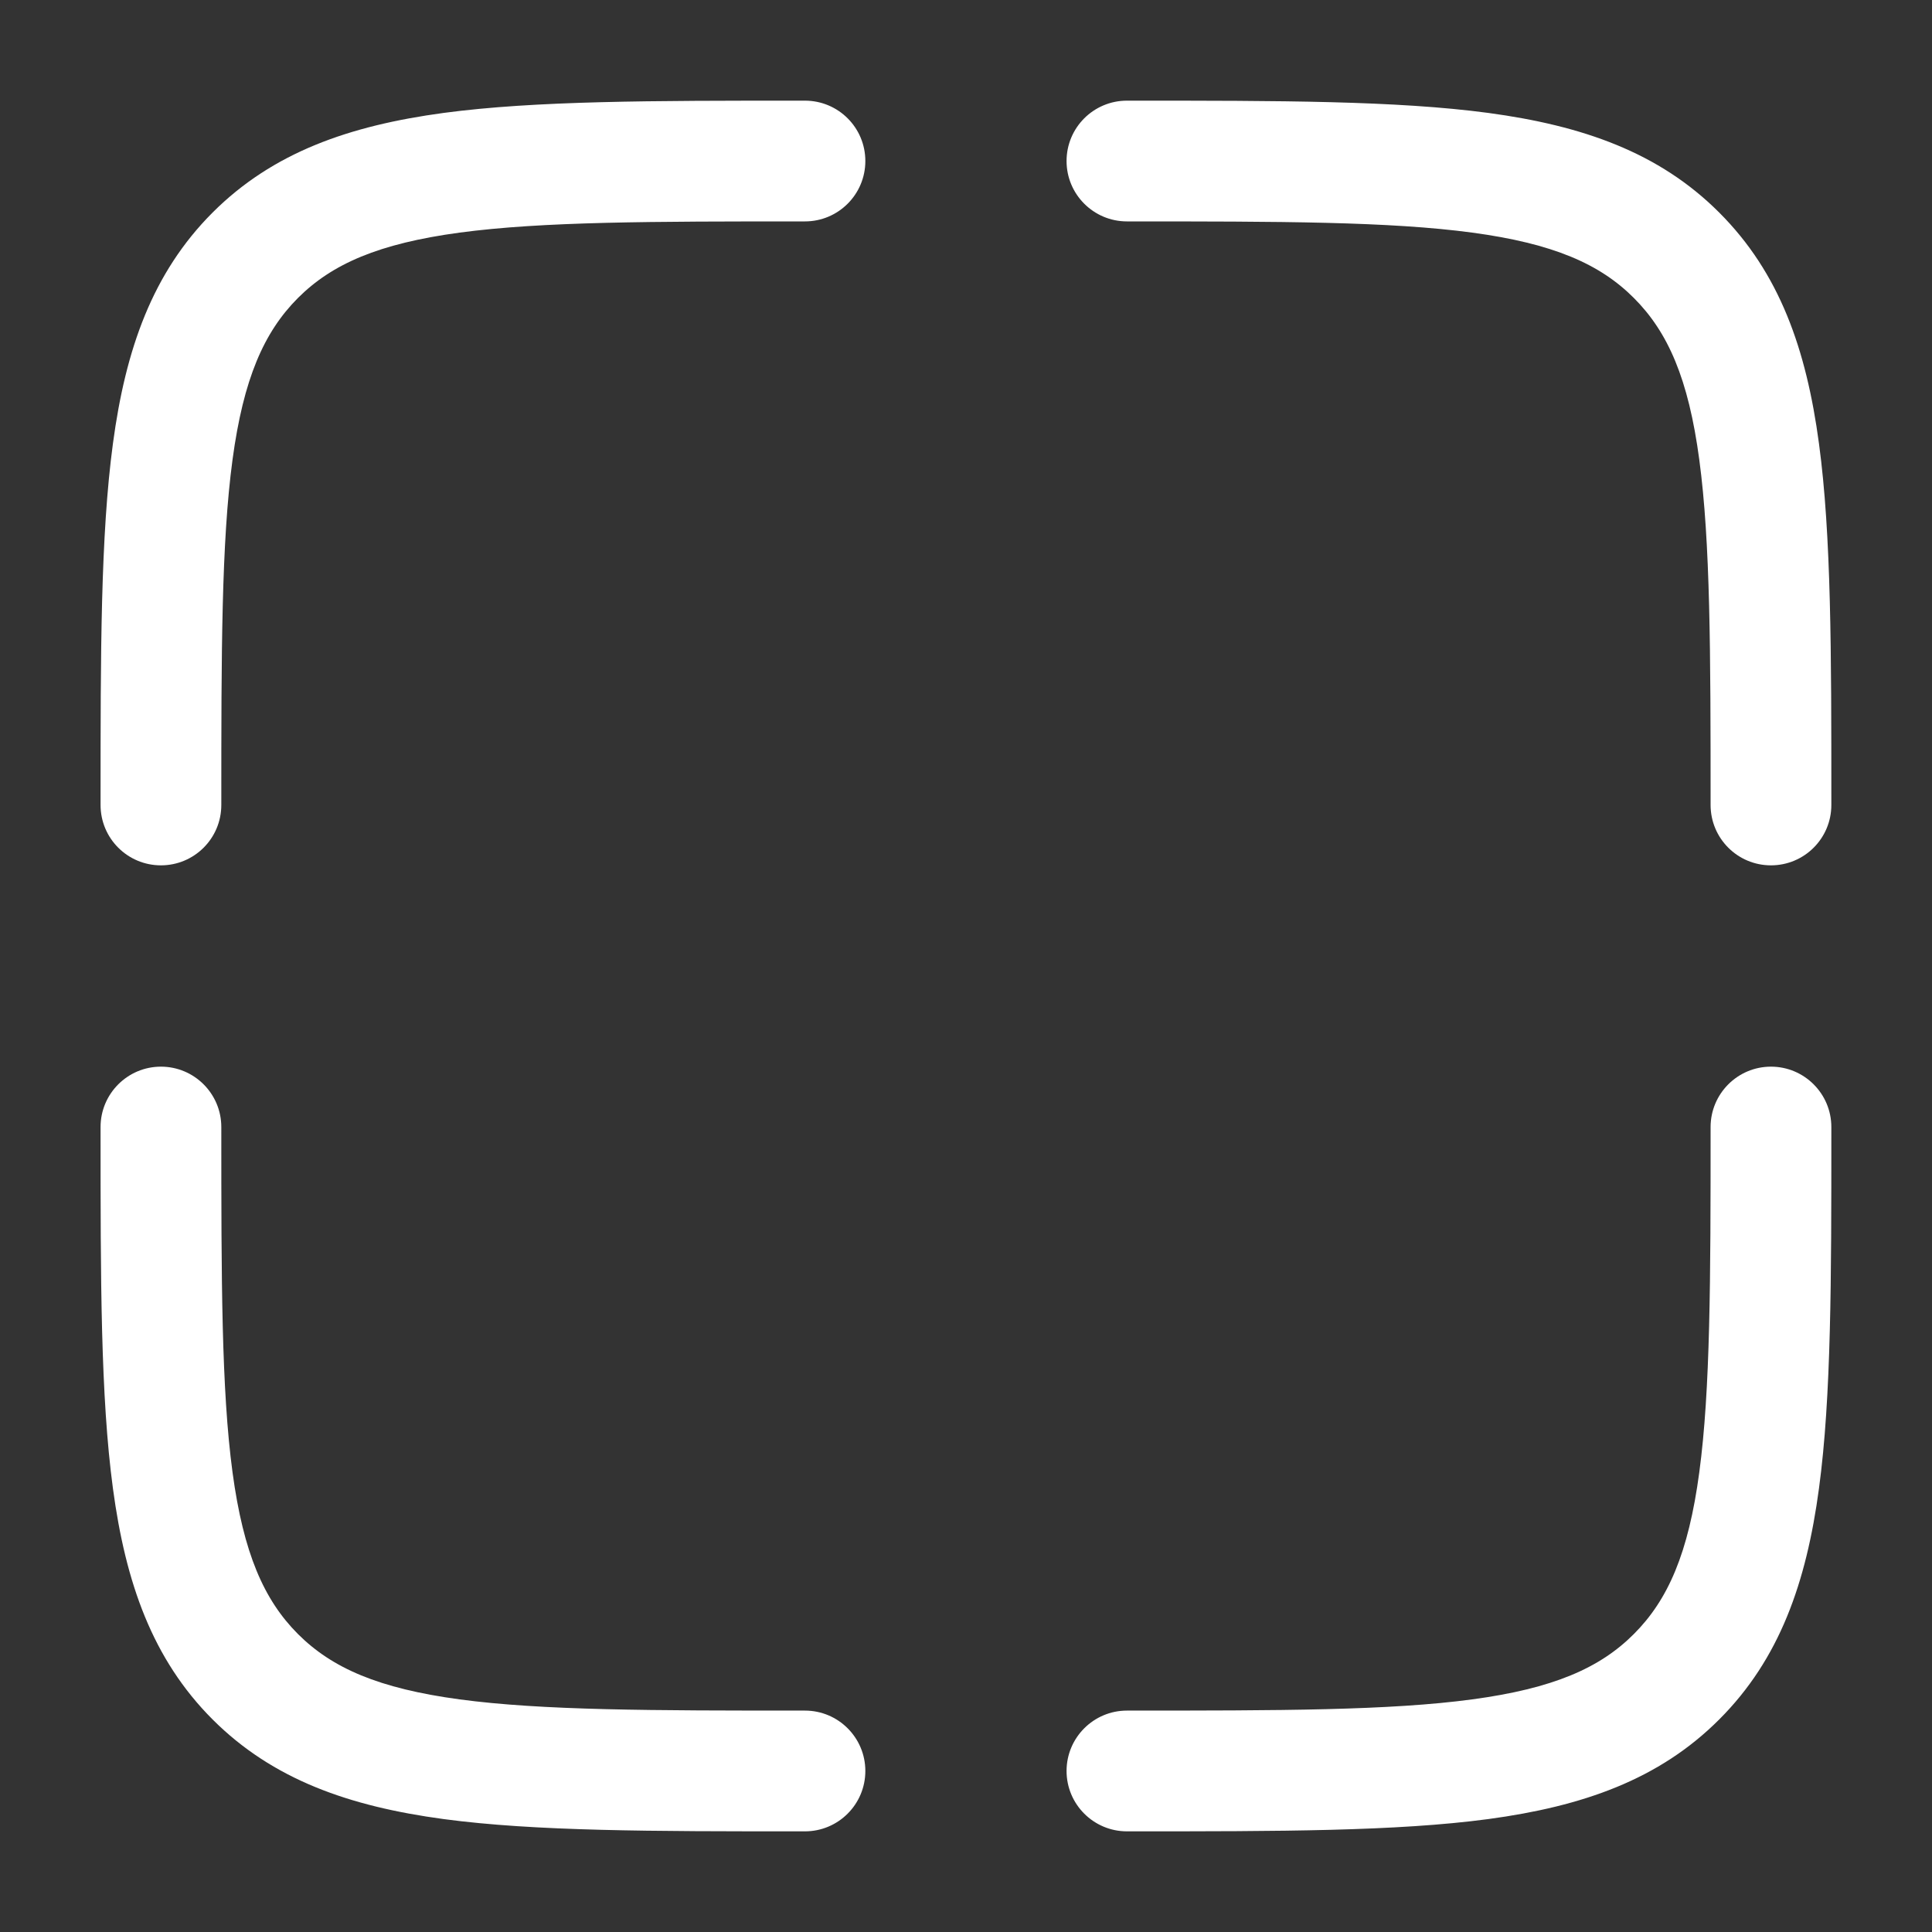 <svg width="20" height="20" viewBox="0 0 20 20" fill="none" xmlns="http://www.w3.org/2000/svg">
<rect x="0" y="0" width="20" height="20" fill="#333333" stroke="none"/>
<g id="full-screen">
<path id="Vector" fill-rule="evenodd" clip-rule="evenodd" d="M8.286 1.042L8.333 1.042C8.678 1.042 8.958 1.321 8.958 1.667C8.958 2.012 8.678 2.292 8.333 2.292C6.744 2.292 5.615 2.293 4.758 2.408C3.92 2.521 3.437 2.732 3.084 3.085C2.732 3.438 2.52 3.921 2.407 4.759C2.292 5.615 2.291 6.744 2.291 8.333C2.291 8.679 2.011 8.958 1.666 8.958C1.321 8.958 1.041 8.679 1.041 8.333L1.041 8.286C1.041 6.755 1.041 5.542 1.169 4.592C1.3 3.615 1.577 2.825 2.2 2.201C2.824 1.577 3.615 1.301 4.592 1.169C5.541 1.042 6.754 1.042 8.286 1.042ZM15.24 2.408C14.384 2.293 13.255 2.292 11.666 2.292C11.321 2.292 11.041 2.012 11.041 1.667C11.041 1.321 11.321 1.042 11.666 1.042L11.713 1.042C13.245 1.042 14.457 1.042 15.407 1.169C16.384 1.301 17.175 1.577 17.798 2.201C18.422 2.825 18.699 3.615 18.83 4.592C18.958 5.542 18.958 6.755 18.958 8.286V8.333C18.958 8.679 18.678 8.958 18.333 8.958C17.988 8.958 17.708 8.679 17.708 8.333C17.708 6.744 17.706 5.615 17.591 4.759C17.479 3.921 17.267 3.438 16.914 3.085C16.562 2.732 16.079 2.521 15.24 2.408ZM1.666 11.042C2.011 11.042 2.291 11.322 2.291 11.667C2.291 13.256 2.292 14.385 2.407 15.241C2.52 16.079 2.732 16.562 3.084 16.915C3.437 17.268 3.92 17.479 4.758 17.592C5.615 17.707 6.744 17.708 8.333 17.708C8.678 17.708 8.958 17.988 8.958 18.333C8.958 18.678 8.678 18.958 8.333 18.958H8.286C6.754 18.958 5.541 18.958 4.592 18.831C3.615 18.699 2.824 18.423 2.2 17.799C1.577 17.175 1.3 16.384 1.169 15.408C1.041 14.458 1.041 13.245 1.041 11.714L1.041 11.667C1.041 11.322 1.321 11.042 1.666 11.042ZM18.333 11.042C18.678 11.042 18.958 11.322 18.958 11.667V11.714C18.958 13.245 18.958 14.458 18.83 15.408C18.699 16.384 18.422 17.175 17.798 17.799C17.175 18.423 16.384 18.699 15.407 18.831C14.457 18.958 13.245 18.958 11.713 18.958H11.666C11.321 18.958 11.041 18.678 11.041 18.333C11.041 17.988 11.321 17.708 11.666 17.708C13.255 17.708 14.384 17.707 15.24 17.592C16.079 17.479 16.562 17.268 16.914 16.915C17.267 16.562 17.479 16.079 17.591 15.241C17.706 14.385 17.708 13.256 17.708 11.667C17.708 11.322 17.988 11.042 18.333 11.042Z" fill="white"/>
</g>
</svg>
